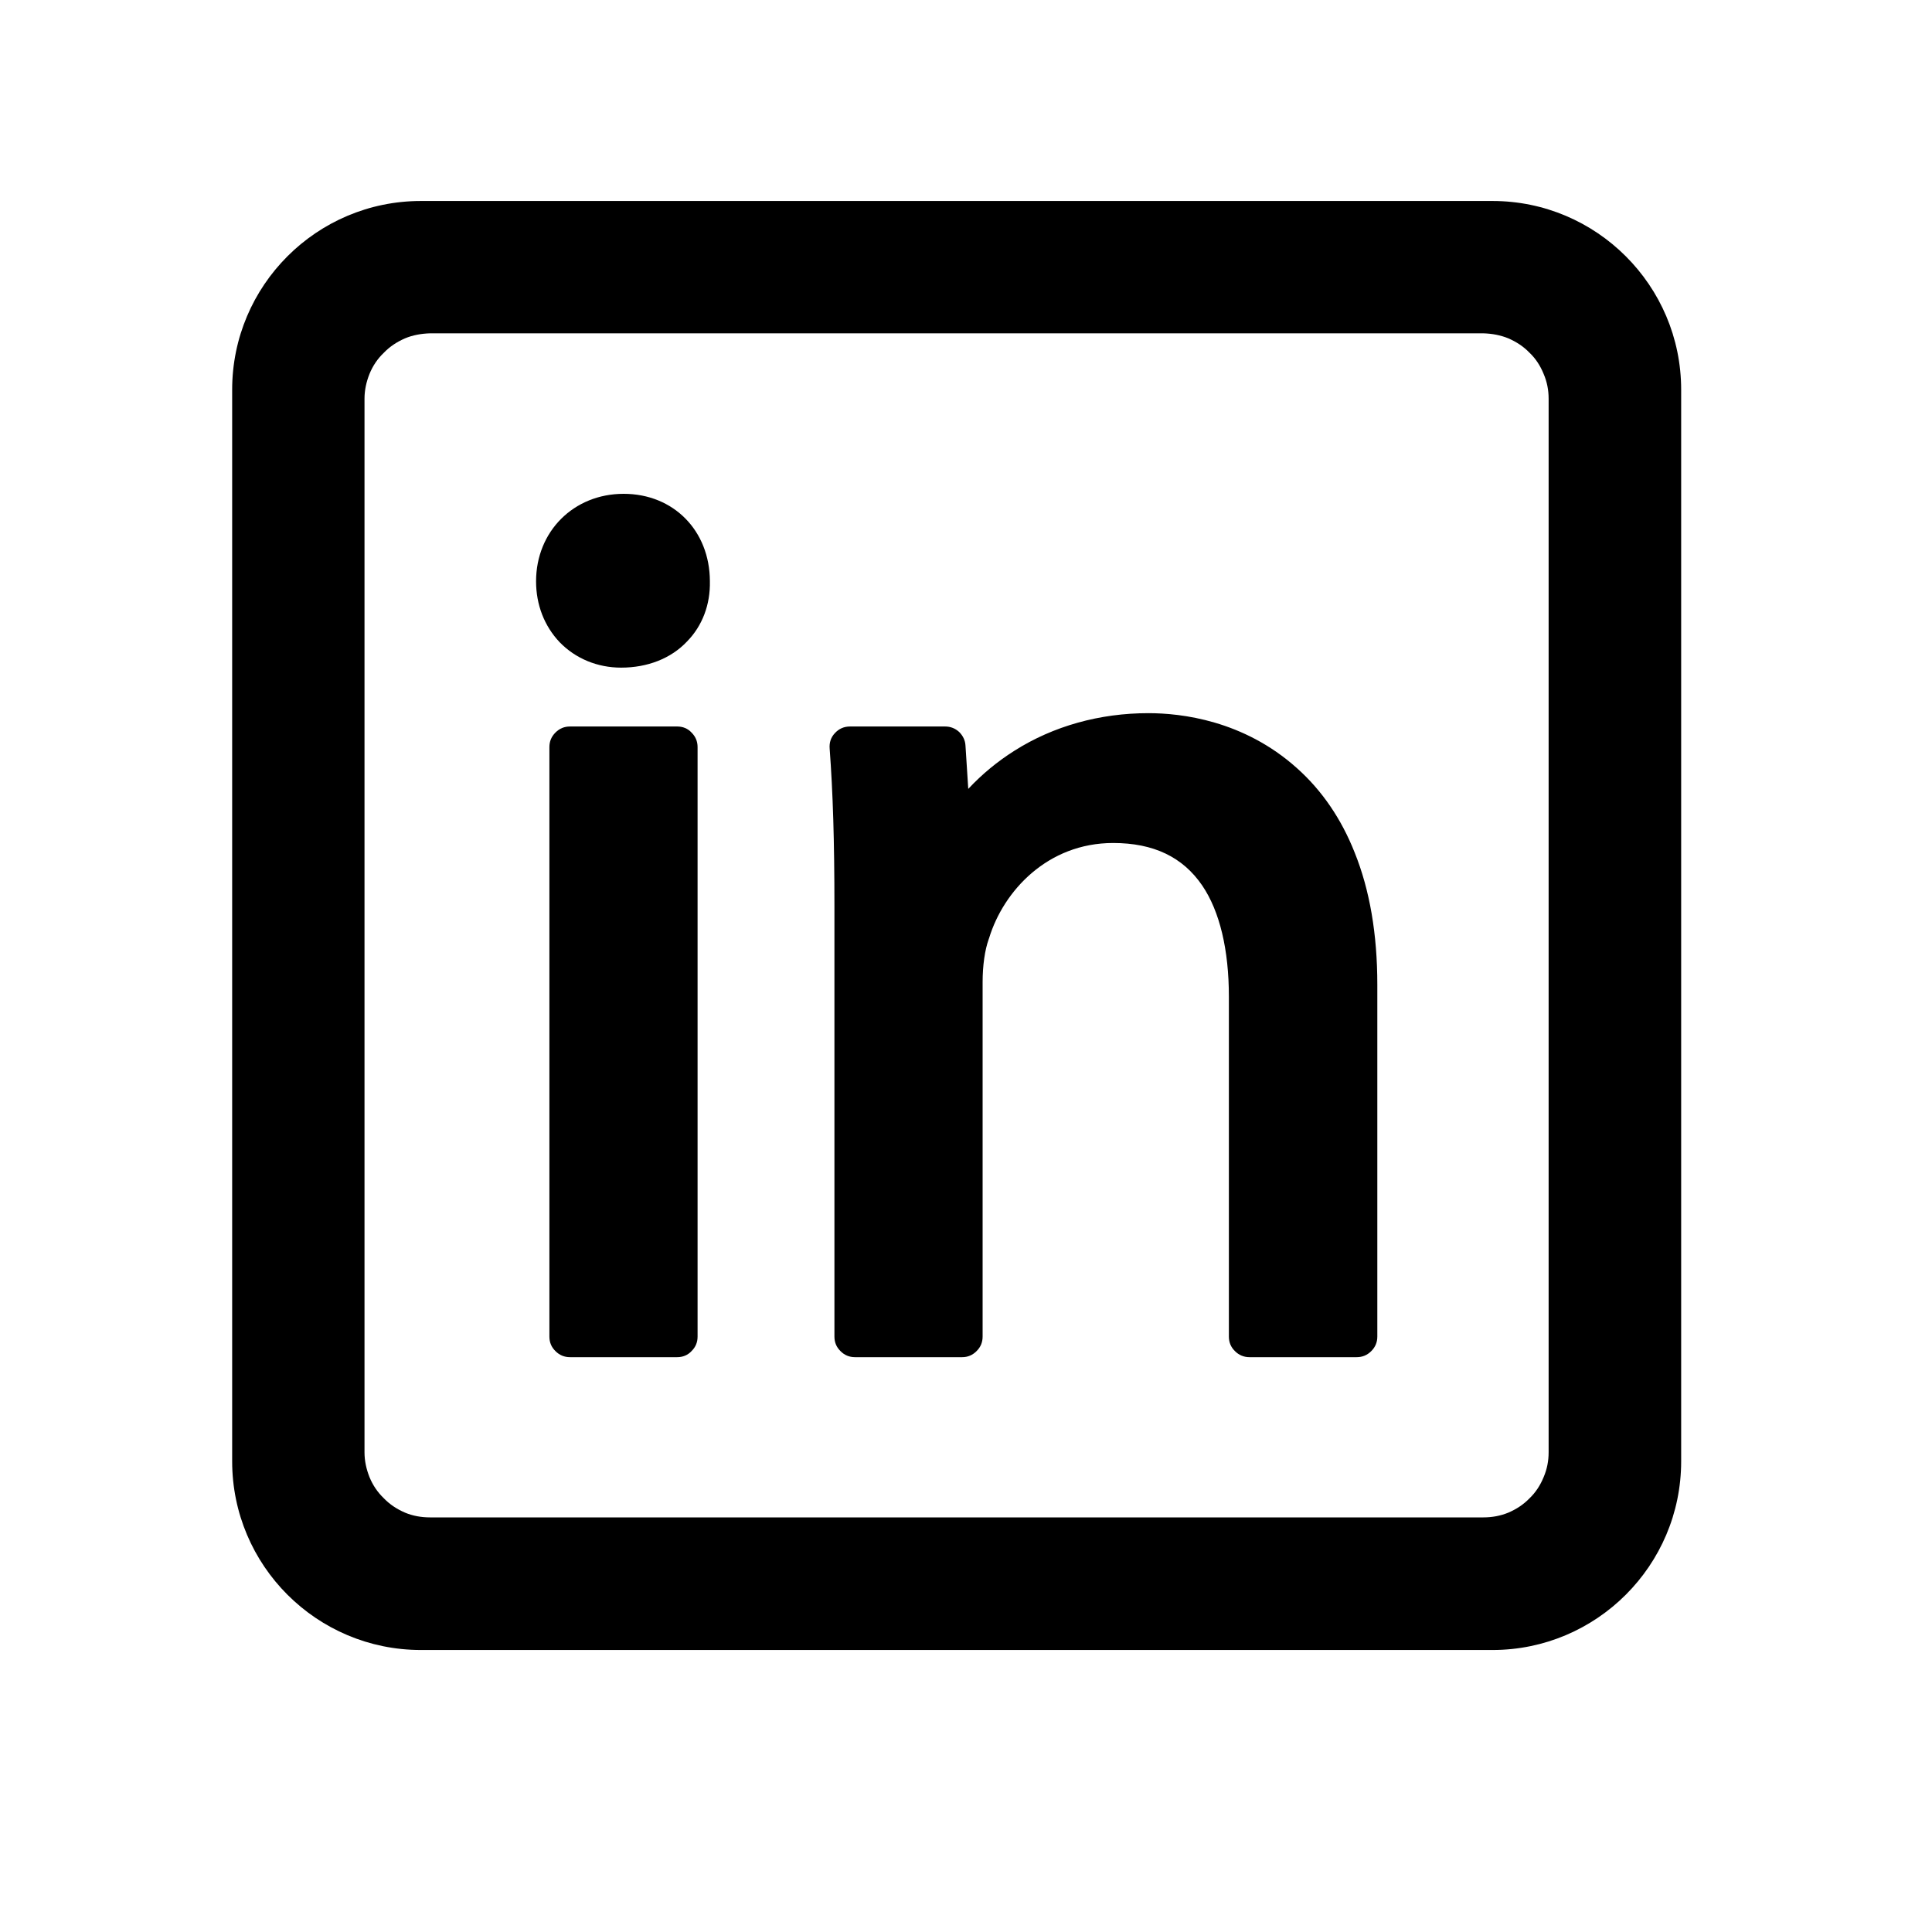 <?xml version="1.0" encoding="UTF-8"?> <svg xmlns="http://www.w3.org/2000/svg" xmlns:xlink="http://www.w3.org/1999/xlink" width="40" zoomAndPan="magnify" viewBox="0 0 30 30" height="40" preserveAspectRatio="xMidYMid meet" version="1.0"><defs><clipPath id="396629735c"><path d="M 3.605 3.121 L 26.105 3.121 L 26.105 25.621 L 3.605 25.621 Z M 3.605 3.121 " clip-rule="nonzero"></path></clipPath></defs><path fill="#000000" d="M 8.852 11.281 L 10.516 11.281 C 10.602 11.281 10.68 11.312 10.738 11.375 C 10.801 11.438 10.832 11.512 10.832 11.602 L 10.832 20.754 C 10.832 20.844 10.801 20.918 10.738 20.98 C 10.68 21.043 10.602 21.074 10.516 21.074 L 8.852 21.074 C 8.762 21.074 8.688 21.043 8.625 20.98 C 8.562 20.918 8.531 20.844 8.531 20.754 L 8.531 11.602 C 8.531 11.512 8.562 11.438 8.625 11.375 C 8.688 11.312 8.762 11.281 8.852 11.281 Z M 8.852 11.281 " fill-opacity="1" fill-rule="nonzero"></path><path fill="#000000" d="M 11.023 9.023 C 11.02 8.238 10.457 7.668 9.684 7.668 C 8.906 7.668 8.324 8.254 8.324 9.027 C 8.324 9.391 8.453 9.723 8.691 9.973 C 8.938 10.227 9.277 10.367 9.645 10.367 C 10.051 10.367 10.418 10.227 10.668 9.961 C 10.906 9.719 11.031 9.387 11.023 9.027 C 11.023 9.027 11.023 9.023 11.023 9.023 Z M 11.023 9.023 " fill-opacity="1" fill-rule="nonzero"></path><path fill="#000000" d="M 20.137 11.926 C 19.309 11.184 18.34 11.074 17.832 11.074 C 17.078 11.074 16.359 11.273 15.754 11.656 C 15.488 11.824 15.25 12.02 15.035 12.25 L 14.992 11.578 C 14.988 11.496 14.953 11.426 14.895 11.367 C 14.832 11.309 14.758 11.281 14.676 11.281 L 13.199 11.281 C 13.105 11.281 13.027 11.316 12.965 11.383 C 12.902 11.449 12.875 11.531 12.883 11.625 C 12.934 12.32 12.957 13.055 12.957 14.078 L 12.957 20.754 C 12.957 20.844 12.988 20.918 13.051 20.98 C 13.113 21.043 13.188 21.074 13.277 21.074 L 14.941 21.074 C 15.027 21.074 15.102 21.043 15.164 20.98 C 15.227 20.918 15.258 20.844 15.258 20.754 L 15.258 15.25 C 15.258 14.992 15.293 14.75 15.352 14.586 C 15.355 14.578 15.355 14.574 15.359 14.566 C 15.582 13.836 16.266 13.09 17.285 13.09 C 17.914 13.09 18.367 13.309 18.668 13.75 C 18.941 14.152 19.082 14.75 19.082 15.477 L 19.082 20.754 C 19.082 20.844 19.113 20.918 19.176 20.98 C 19.238 21.043 19.316 21.074 19.402 21.074 L 21.066 21.074 C 21.156 21.074 21.23 21.043 21.293 20.98 C 21.355 20.918 21.387 20.844 21.387 20.754 L 21.387 15.289 C 21.387 14.508 21.27 13.82 21.035 13.238 C 20.828 12.715 20.527 12.273 20.137 11.926 Z M 20.137 11.926 " fill-opacity="1" fill-rule="nonzero"></path><g clip-path="url(#396629735c)"><path fill="#000000" d="M 23.176 3.121 L 6.535 3.121 C 4.918 3.121 3.605 4.434 3.605 6.051 L 3.605 22.691 C 3.605 24.309 4.918 25.621 6.535 25.621 L 23.176 25.621 C 24.789 25.621 26.105 24.309 26.105 22.691 L 26.105 6.051 C 26.105 4.434 24.789 3.121 23.176 3.121 Z M 24.047 6.191 L 24.047 22.551 C 24.047 22.684 24.023 22.812 23.969 22.938 C 23.918 23.062 23.848 23.172 23.75 23.266 C 23.656 23.363 23.547 23.434 23.422 23.488 C 23.297 23.539 23.168 23.562 23.035 23.562 L 6.676 23.562 C 6.543 23.562 6.41 23.539 6.289 23.488 C 6.164 23.434 6.055 23.363 5.961 23.266 C 5.863 23.172 5.789 23.062 5.738 22.938 C 5.688 22.812 5.66 22.684 5.66 22.551 L 5.66 6.191 C 5.66 6.059 5.688 5.93 5.738 5.805 C 5.789 5.68 5.863 5.57 5.961 5.477 C 6.055 5.379 6.164 5.309 6.289 5.254 C 6.41 5.203 6.543 5.18 6.676 5.176 L 23.035 5.176 C 23.168 5.18 23.297 5.203 23.422 5.254 C 23.547 5.309 23.656 5.379 23.75 5.477 C 23.848 5.57 23.918 5.68 23.969 5.805 C 24.023 5.93 24.047 6.059 24.047 6.191 Z M 24.047 6.191 " fill-opacity="1" fill-rule="nonzero"></path></g></svg> 